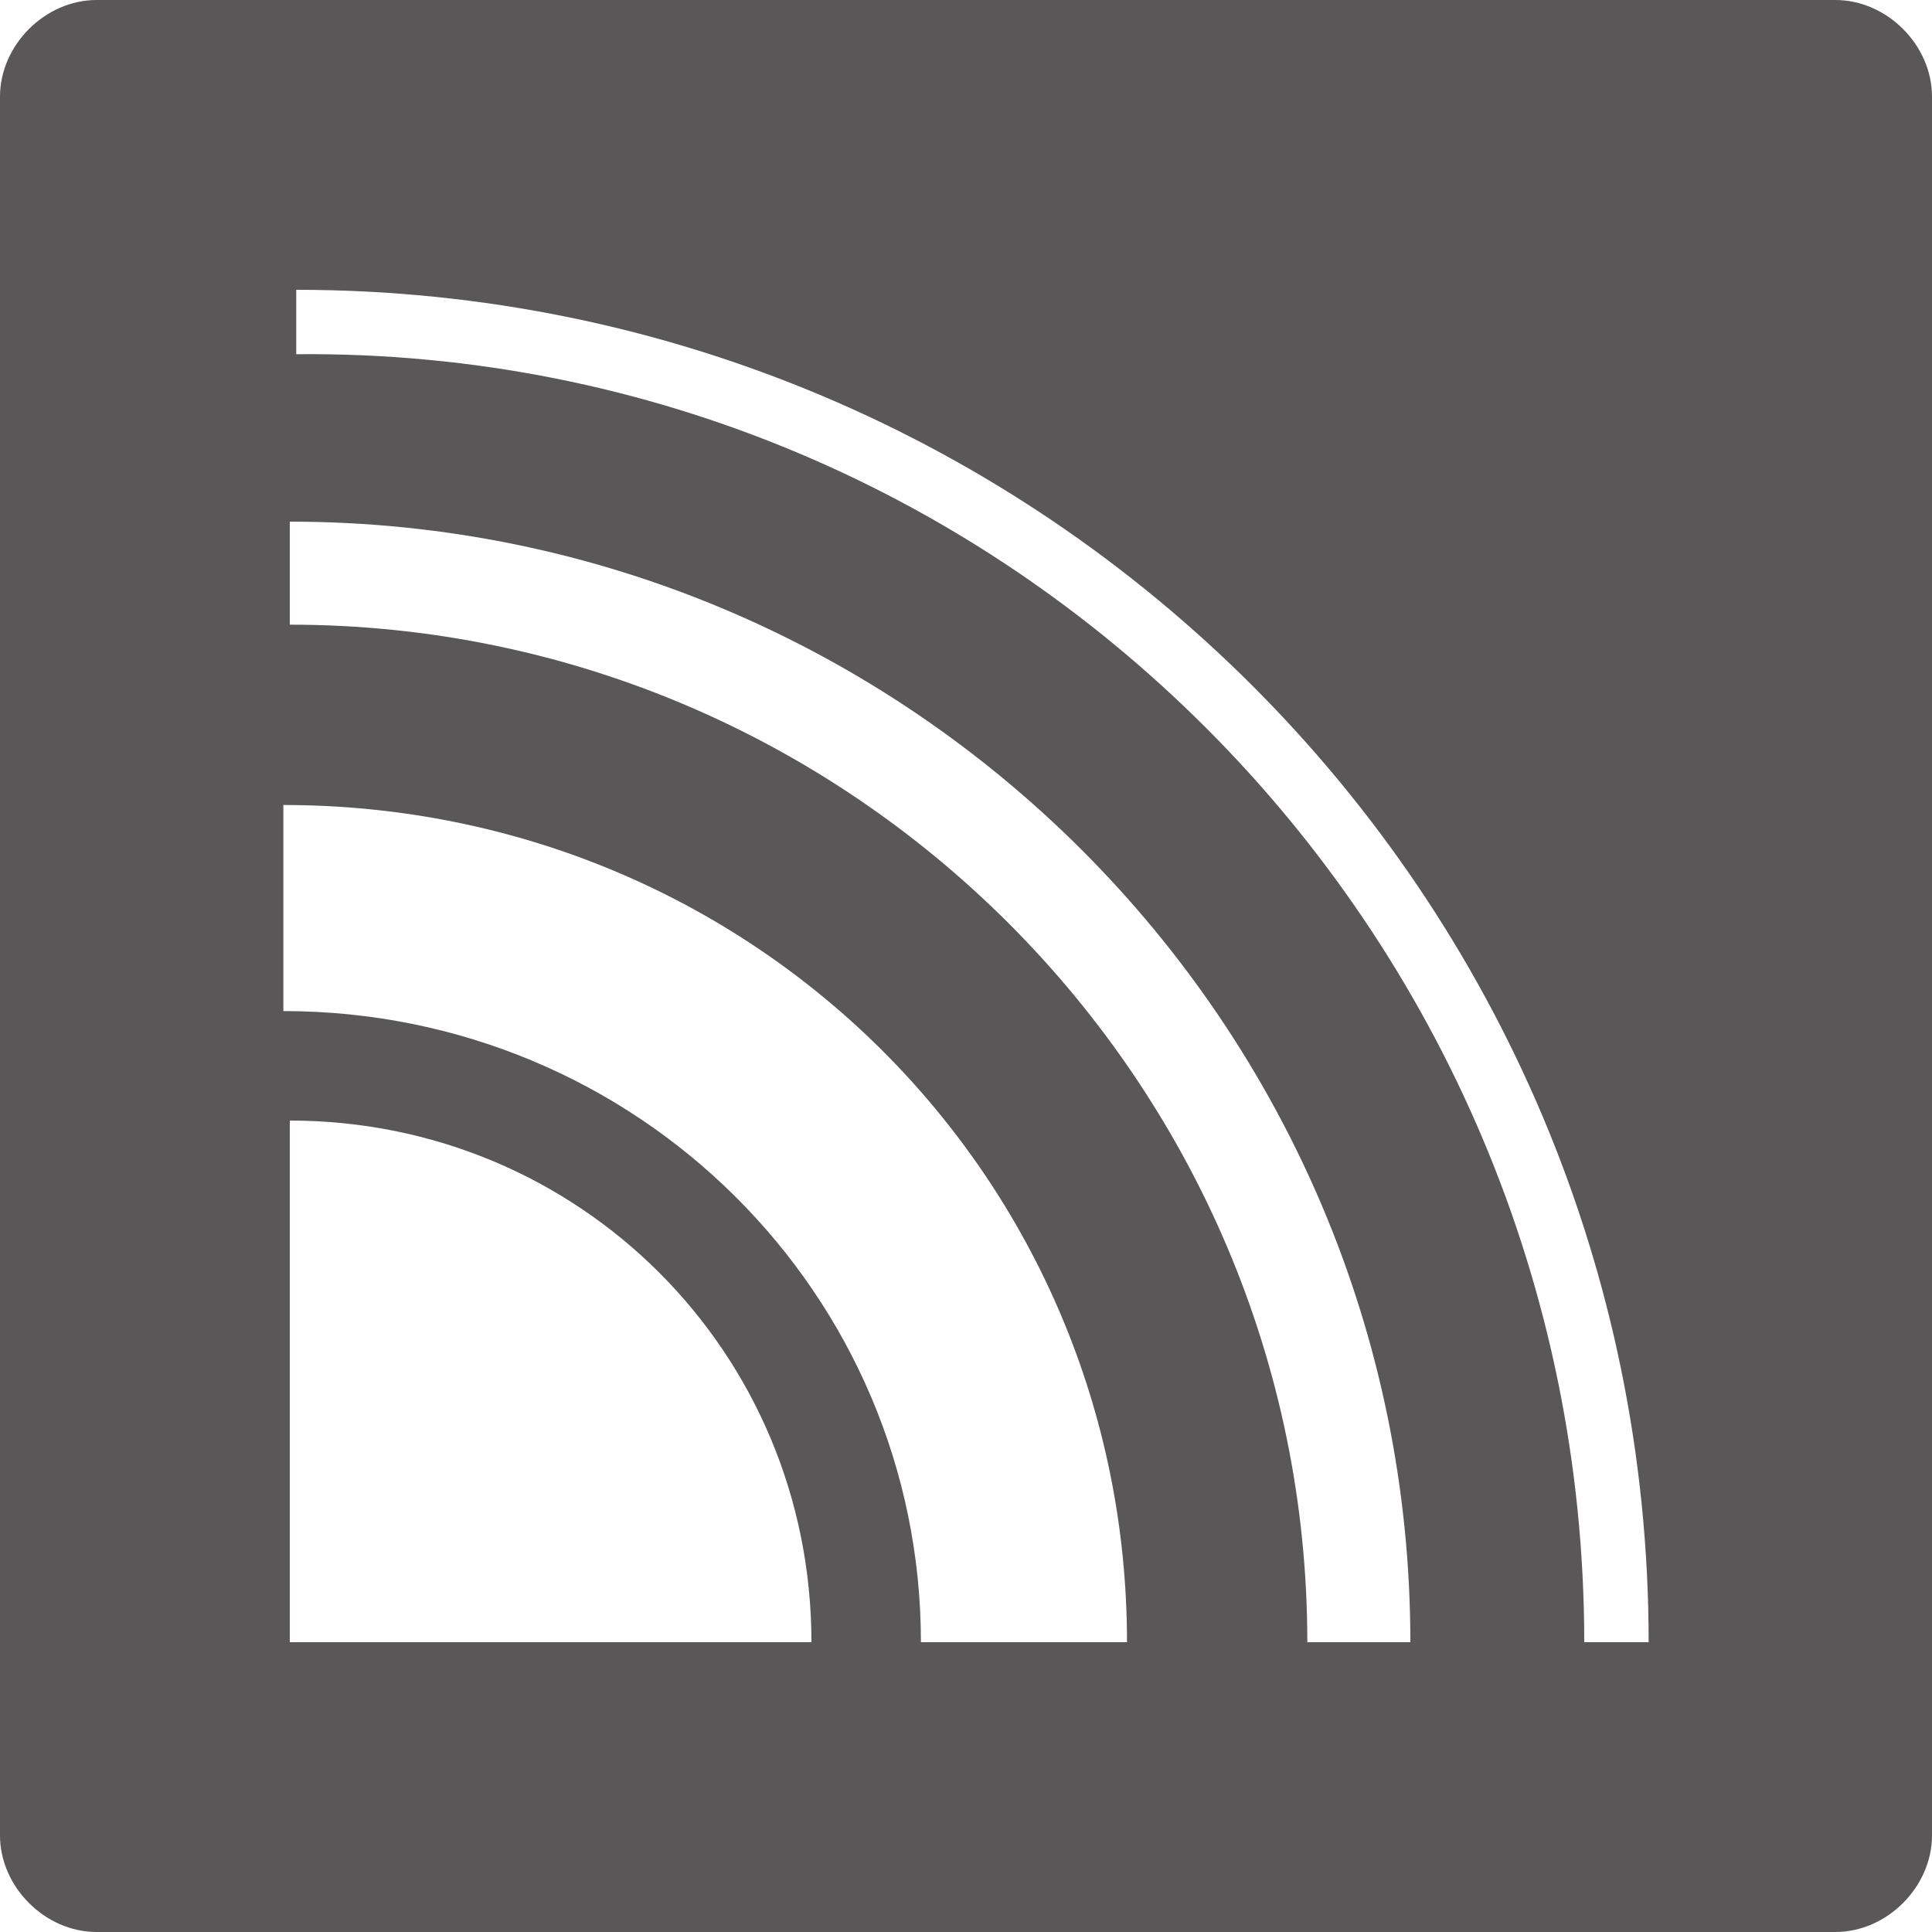 <?xml version="1.0" encoding="utf-8"?>
<!-- Generator: Adobe Illustrator 26.5.0, SVG Export Plug-In . SVG Version: 6.00 Build 0)  -->
<svg version="1.1" id="レイヤー_1" xmlns="http://www.w3.org/2000/svg" xmlns:xlink="http://www.w3.org/1999/xlink" x="0px"
	 y="0px" viewBox="0 0 30 30" style="enable-background:new 0 0 30 30;" xml:space="preserve">
<style type="text/css">
	.st0{fill:#595757;}
</style>
<path class="st0" d="M28.5,0h-27C0.7,0,0,0.7,0,1.5v27C0,29.3,0.7,30,1.5,30h27c0.8,0,1.5-0.7,1.5-1.5v-27C30,0.7,29.3,0,28.5,0z
	 M4.5,25.5v-8.1c4.5,0,8.1,3.6,8.1,8.1H4.5z M14.3,25.5c0-5.4-4.4-9.8-9.9-9.8v-3.2c7.3,0,13.1,5.8,13.1,13H14.3z M20.3,25.5
	c0-8.7-7.1-15.8-15.8-15.8V8.1c9.6,0,17.4,7.8,17.4,17.4H20.3z M24.6,25.5c0-11.1-9-20.1-20-20v-1c11.6,0,21,9.4,21,21H24.6z"/>
</svg>
